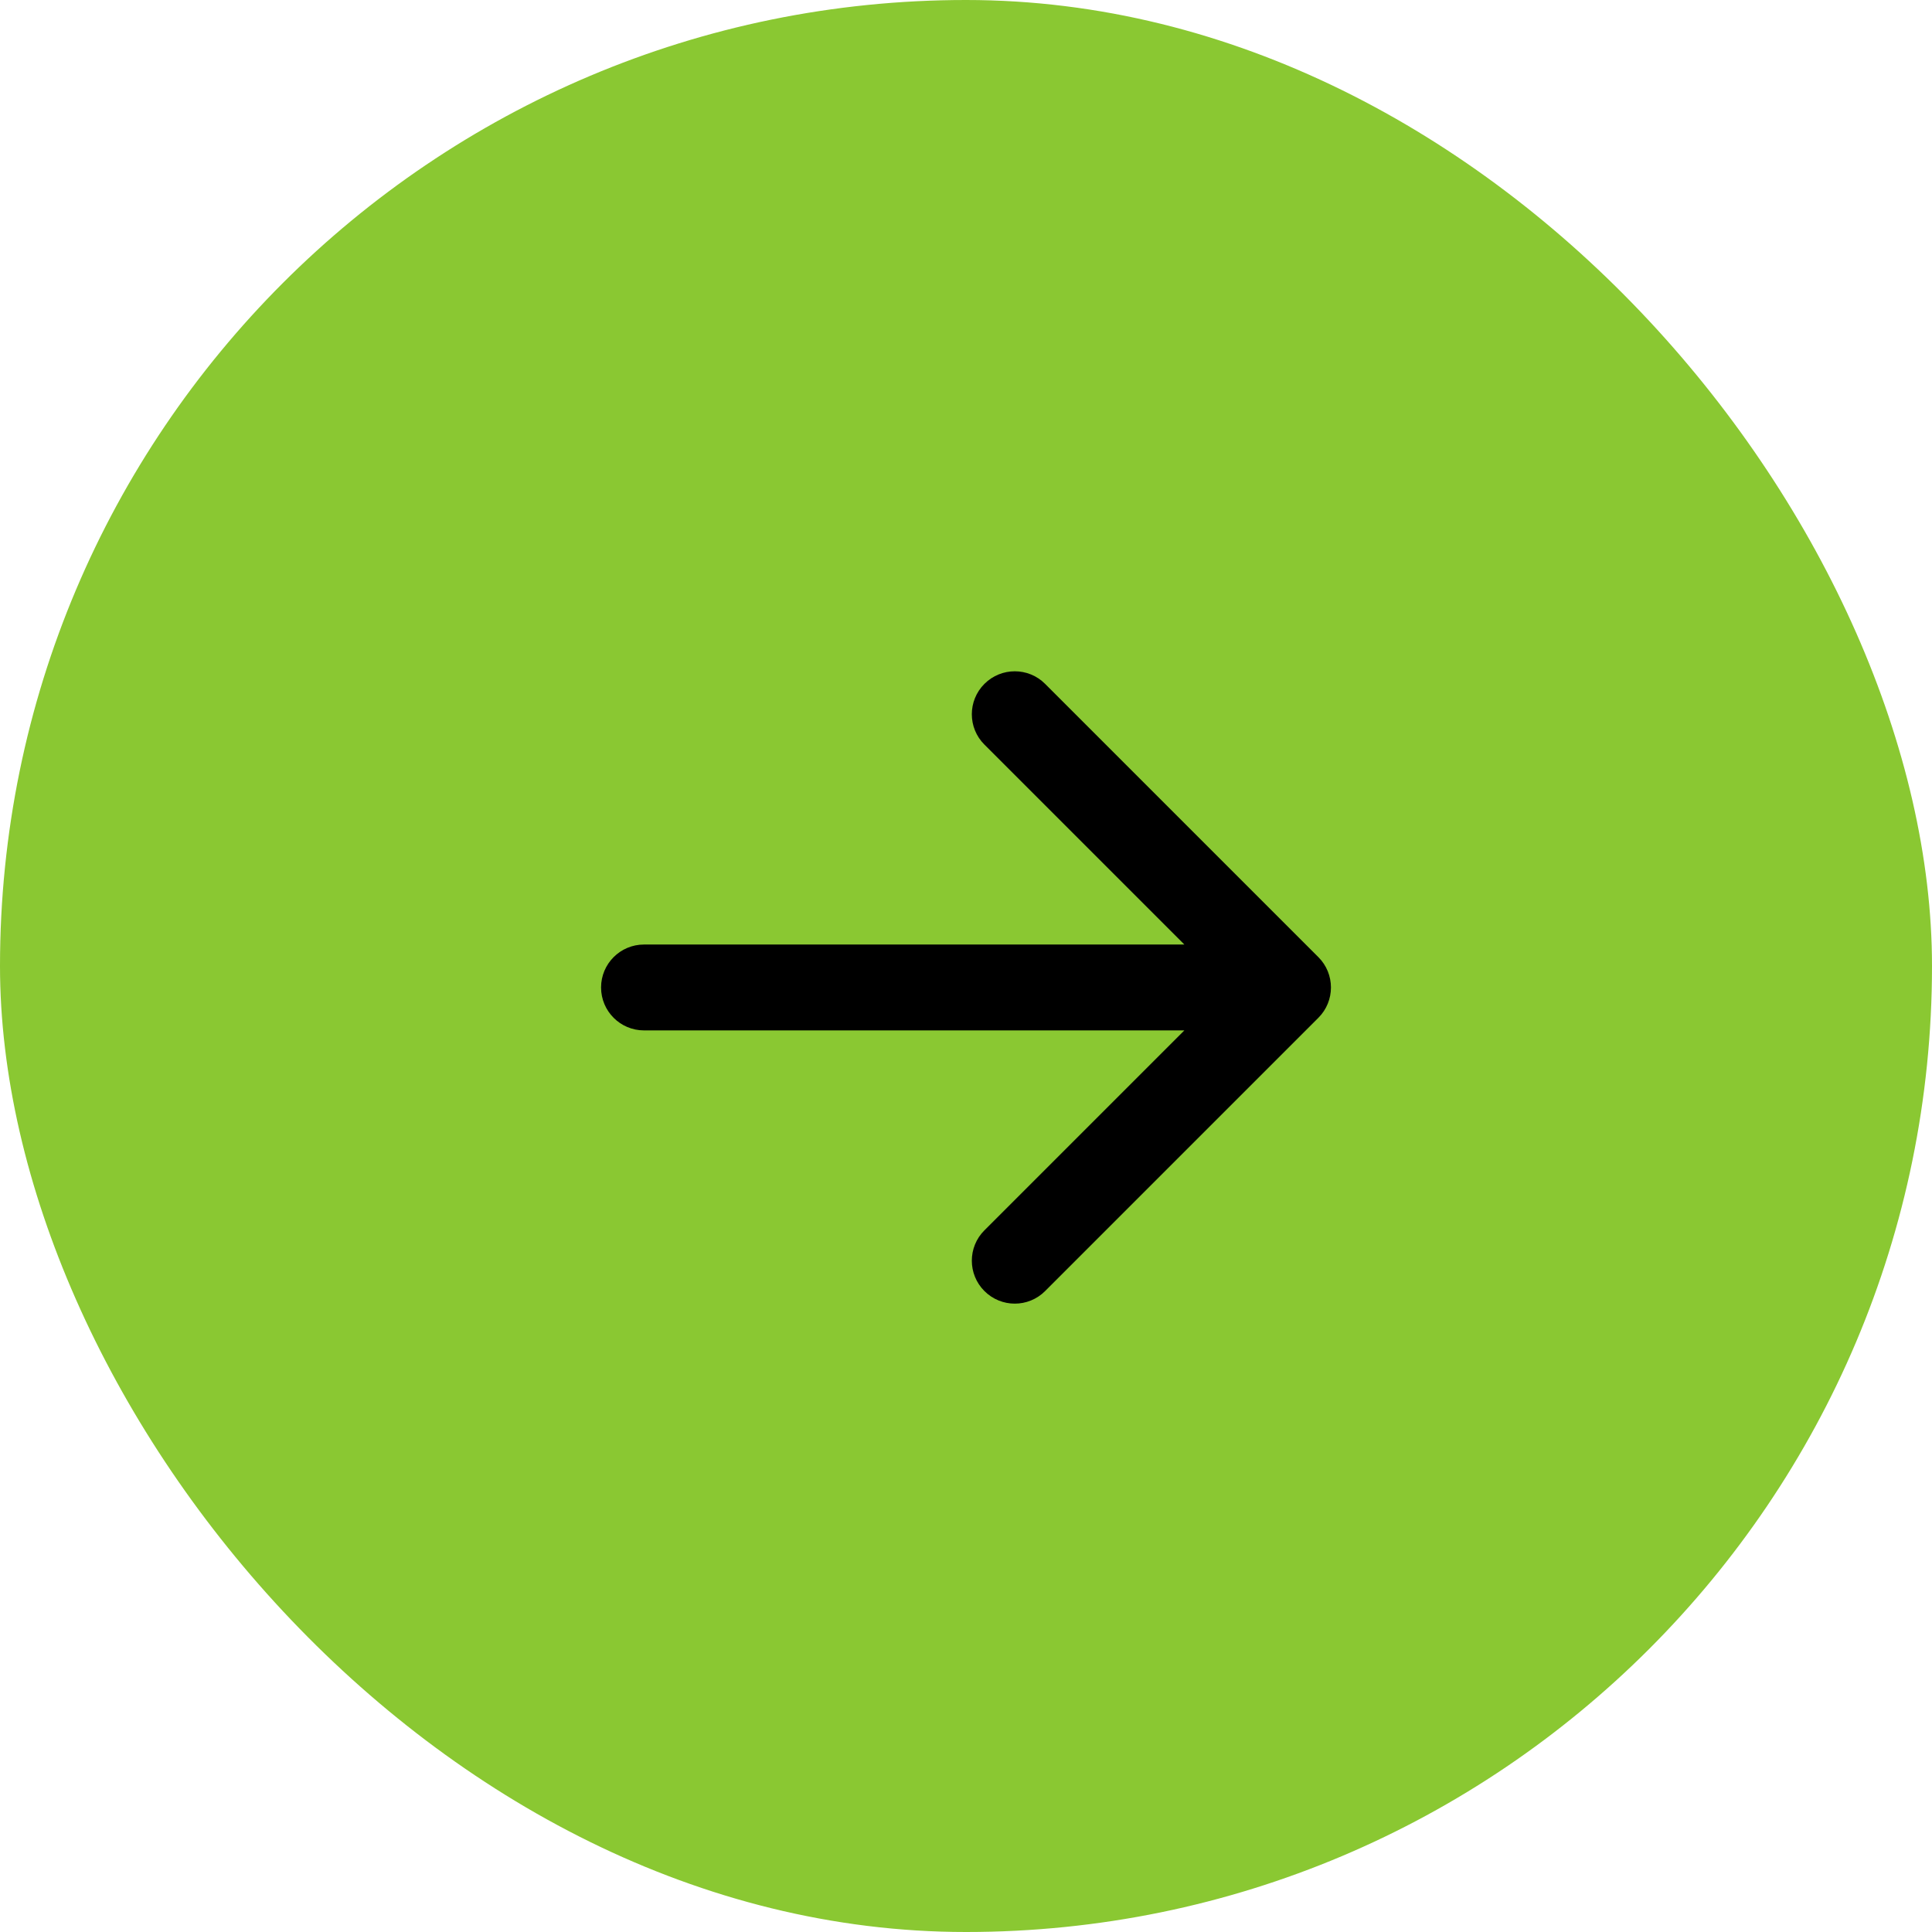 <svg xmlns="http://www.w3.org/2000/svg" width="45" height="45" viewBox="0 0 45 45" fill="none"><rect width="45" height="45" rx="22.5" fill="#8AC832"></rect><path d="M15 24C14.448 24 14 23.552 14 23C14 22.448 14.448 22 15 22V24ZM30.707 22.293C31.098 22.683 31.098 23.317 30.707 23.707L24.343 30.071C23.953 30.462 23.32 30.462 22.929 30.071C22.538 29.68 22.538 29.047 22.929 28.657L28.586 23L22.929 17.343C22.538 16.953 22.538 16.32 22.929 15.929C23.32 15.538 23.953 15.538 24.343 15.929L30.707 22.293ZM15 22L30 22V24H15V22Z" fill="black"></path></svg>